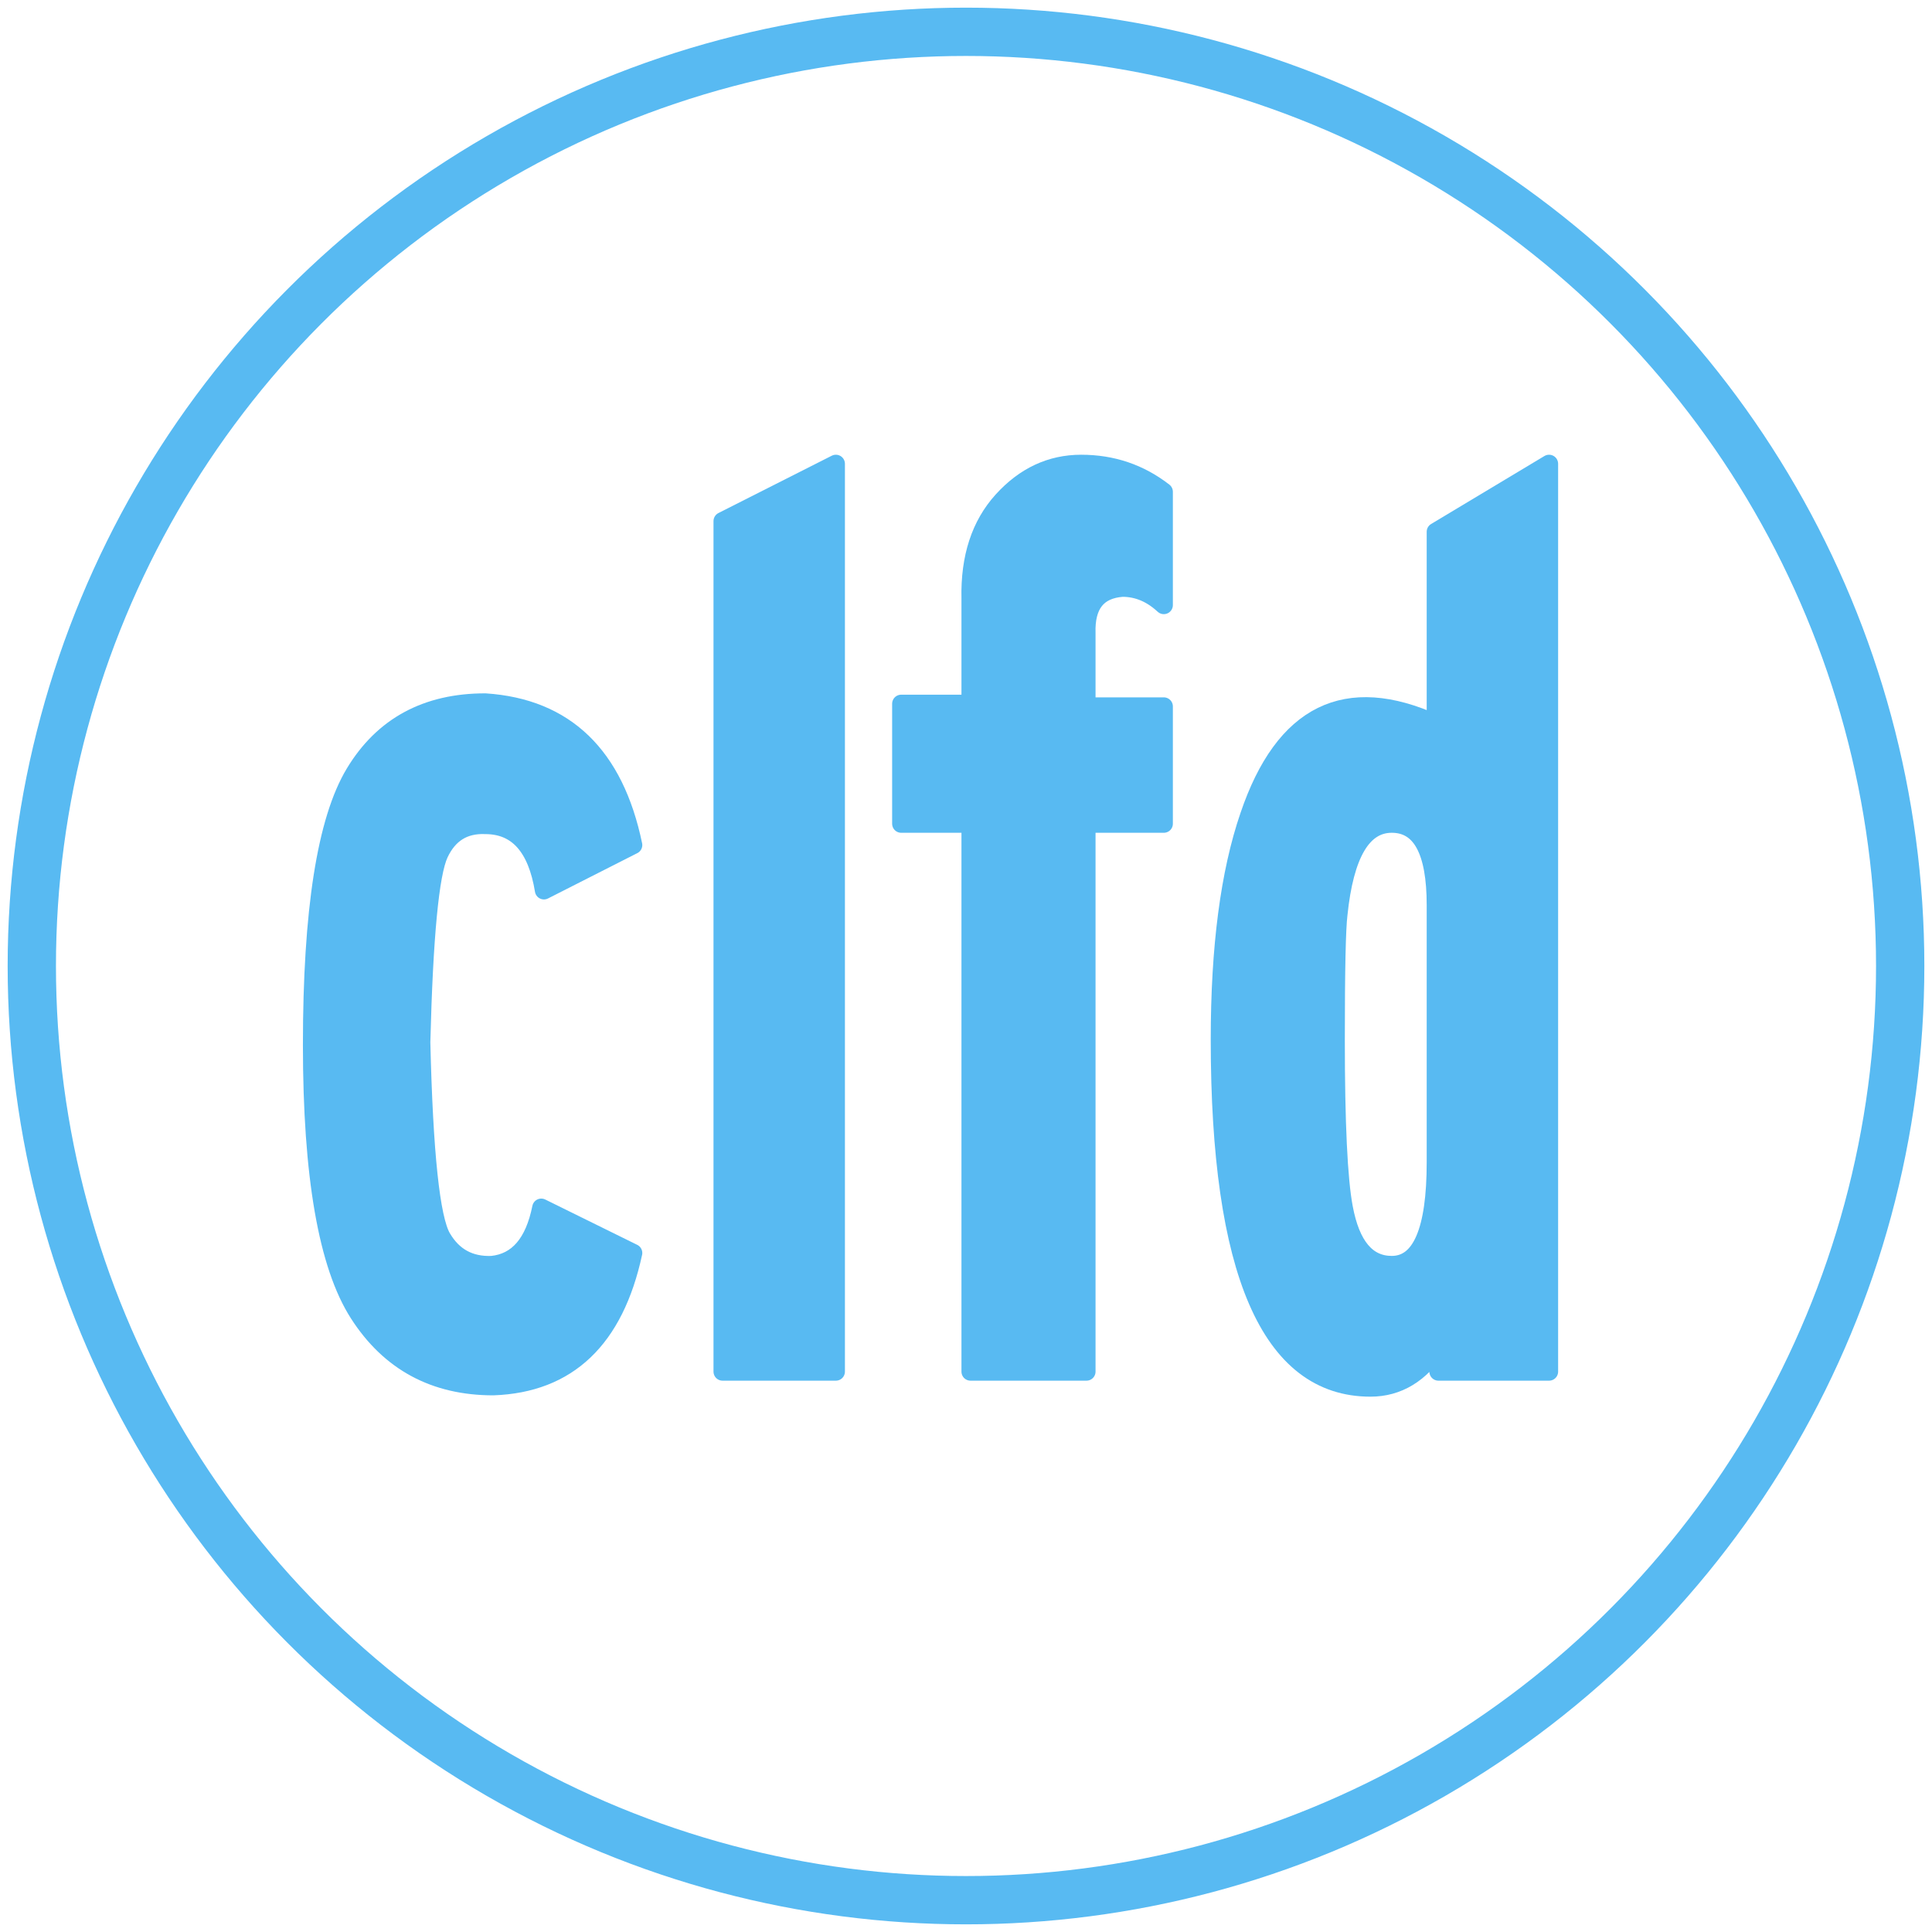 <?xml version="1.0" encoding="UTF-8" standalone="no"?><!DOCTYPE svg PUBLIC "-//W3C//DTD SVG 1.1//EN" "http://www.w3.org/Graphics/SVG/1.1/DTD/svg11.dtd"><svg width="100%" height="100%" viewBox="0 0 160 160" version="1.1" xmlns="http://www.w3.org/2000/svg" xmlns:xlink="http://www.w3.org/1999/xlink" xml:space="preserve" xmlns:serif="http://www.serif.com/" style="fill-rule:evenodd;clip-rule:evenodd;stroke-linecap:round;stroke-linejoin:round;stroke-miterlimit:1.5;"><rect id="Icon" x="0" y="0" width="160" height="160" style="fill:none;"/><g><g><circle cx="80" cy="80" r="77.366" style="fill:none;stroke:#58baf2;stroke-width:4px;"/><path d="M45.046,73.737c-0.589,-3.607 -2.208,-5.41 -4.858,-5.41c-1.766,-0.073 -3.036,0.718 -3.809,2.374c-0.773,1.656 -1.269,6.863 -1.49,15.621c0.221,9.2 0.791,14.592 1.711,16.174c0.92,1.582 2.3,2.337 4.14,2.263c2.134,-0.221 3.496,-1.803 4.085,-4.747l7.617,3.754c-1.545,7.139 -5.409,10.819 -11.592,11.04c-4.857,-0 -8.574,-2.006 -11.15,-6.017c-2.576,-4.011 -3.864,-11.427 -3.864,-22.246c-0,-11.113 1.178,-18.621 3.533,-22.521c2.355,-3.901 5.961,-5.852 10.819,-5.852c6.624,0.442 10.709,4.38 12.254,11.813l-7.396,3.754Z" style="fill:#58baf2;fill-rule:nonzero;stroke:#58baf2;stroke-width:1.5px;stroke-linecap:butt;stroke-miterlimit:2;"/><path d="M69.223,113.591l-9.384,0l0,-70.435l9.384,-4.747l0,75.182Z" style="fill:#58baf2;fill-rule:nonzero;stroke:#58baf2;stroke-width:1.5px;stroke-linecap:butt;stroke-miterlimit:2;"/><path d="M80.374,113.591l-0,-45.374l-5.741,-0l-0,-9.936l5.741,-0l-0,-8.722c-0.074,-3.385 0.809,-6.09 2.649,-8.114c1.84,-2.024 4.011,-3.036 6.514,-3.036c2.576,-0 4.857,0.773 6.845,2.318l-0,9.384c-1.031,-0.957 -2.172,-1.435 -3.423,-1.435c-2.061,0.147 -3.054,1.398 -2.981,3.754l0,6.072l6.404,-0l-0,9.715l-6.404,-0l0,45.374l-9.604,0Z" style="fill:#58baf2;fill-rule:nonzero;stroke:#58baf2;stroke-width:1.5px;stroke-linecap:butt;stroke-miterlimit:2;"/><path d="M128.287,113.591l-9.163,0l-0,-2.097c-1.472,2.281 -3.349,3.422 -5.63,3.422c-8.317,0 -12.476,-9.605 -12.476,-28.814c0,-7.655 0.81,-13.837 2.429,-18.548c2.871,-8.464 8.023,-11.003 15.456,-7.617l0,-15.898l9.384,-5.63l0,75.182Zm-9.384,-17.333l0,-21.307c0,-4.489 -1.214,-6.734 -3.643,-6.734c-2.429,-0 -3.901,2.502 -4.416,7.507c-0.147,1.178 -0.221,4.637 -0.221,10.378c0,6.918 0.221,11.555 0.663,13.91c0.588,3.165 1.913,4.747 3.974,4.747c2.429,0 3.643,-2.833 3.643,-8.501Z" style="fill:#58baf2;fill-rule:nonzero;stroke:#58baf2;stroke-width:1.5px;stroke-linecap:butt;stroke-miterlimit:2;"/></g></g></svg>